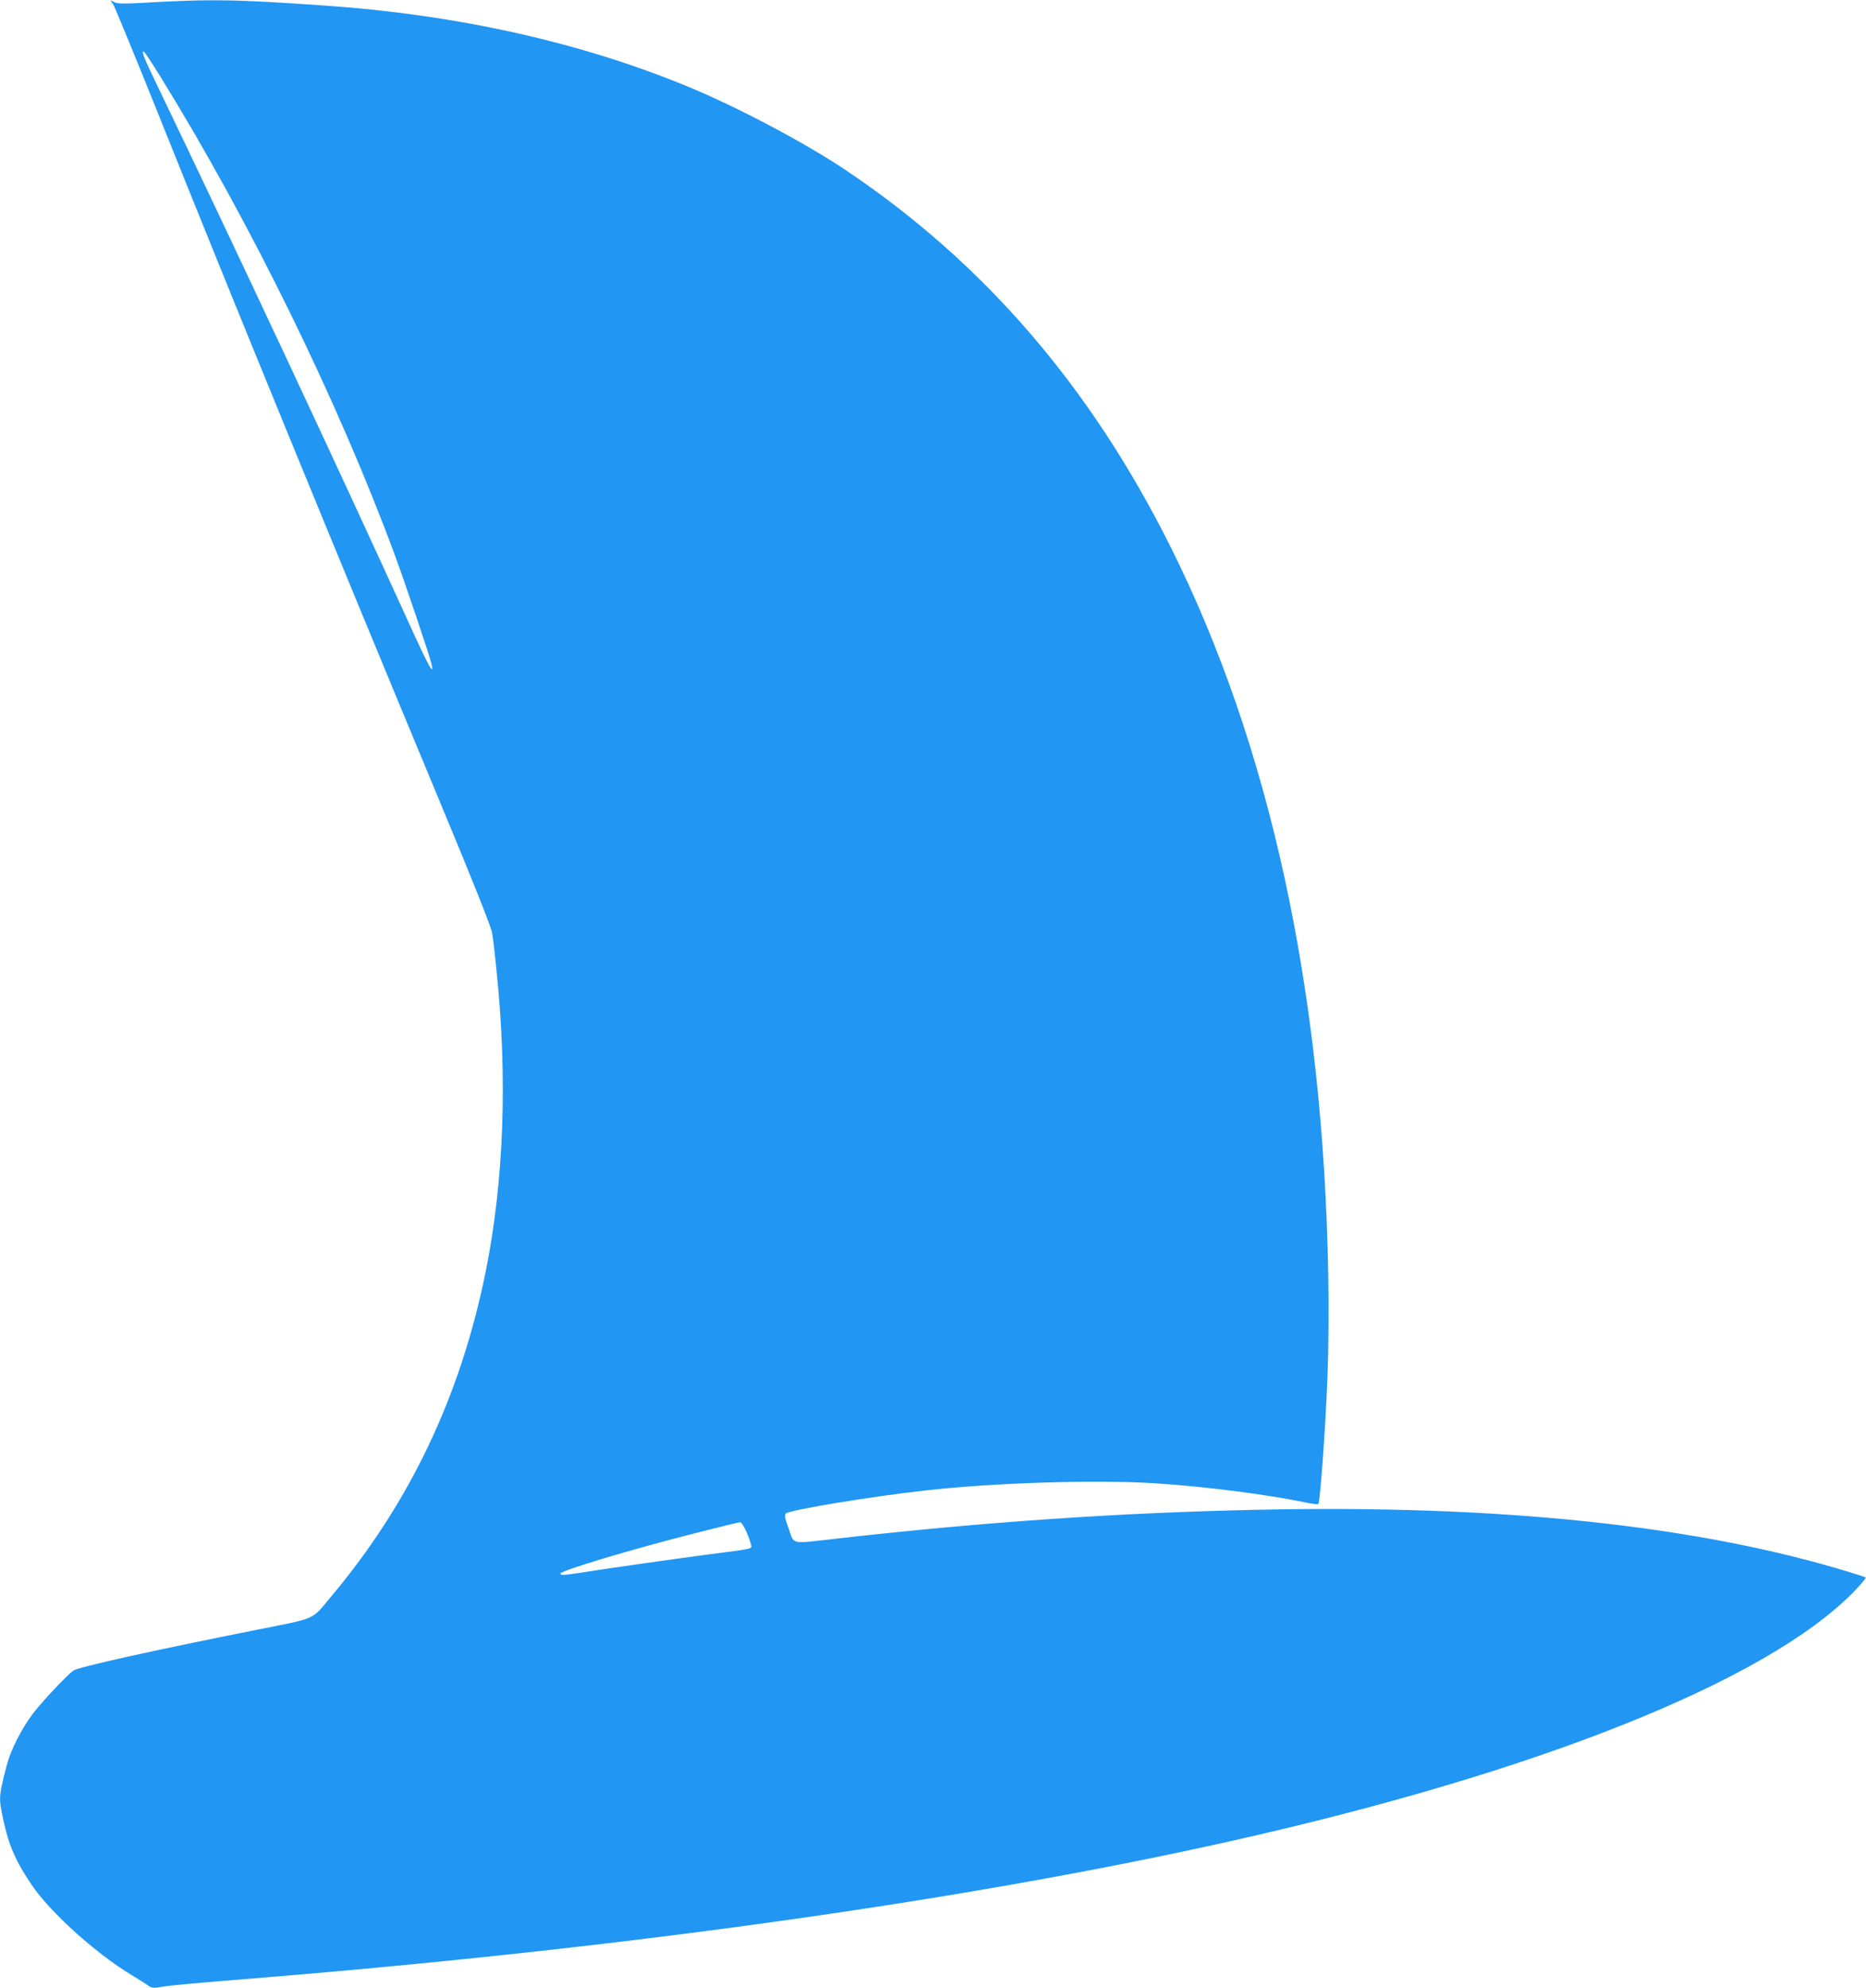 <?xml version="1.0" standalone="no"?>
<!DOCTYPE svg PUBLIC "-//W3C//DTD SVG 20010904//EN"
 "http://www.w3.org/TR/2001/REC-SVG-20010904/DTD/svg10.dtd">
<svg version="1.0" xmlns="http://www.w3.org/2000/svg"
 width="1202pt" height="1280pt" viewBox="0 0 1202 1280"
 preserveAspectRatio="xMidYMid meet">
<g transform="translate(0,1280) scale(0.1,-0.1)"
fill="#2196f3" stroke="none">
<path d="M729 12772 c10 -15 140 -331 289 -702 461 -1152 1134 -2795 1813
-4426 217 -521 333 -812 339 -850 6 -33 19 -144 29 -249 71 -686 47 -1348 -70
-1930 -162 -803 -490 -1492 -997 -2095 -129 -154 -83 -134 -494 -216 -644
-128 -1129 -236 -1163 -258 -40 -26 -206 -203 -265 -281 -74 -99 -143 -236
-168 -335 -51 -200 -51 -203 -21 -345 35 -165 80 -268 183 -420 119 -176 409
-438 641 -579 44 -27 93 -57 108 -68 26 -18 35 -19 90 -9 34 7 233 25 442 42
2545 201 4863 529 6615 935 1955 453 3378 1044 3884 1612 21 24 36 45 35 46
-2 2 -44 15 -94 31 -982 303 -2262 439 -3827 405 -890 -19 -1755 -78 -2702
-185 -311 -35 -278 -42 -315 62 -26 70 -29 89 -19 99 25 23 545 109 905 149
435 49 1086 69 1466 46 322 -20 735 -73 982 -125 39 -8 73 -12 77 -8 12 12 47
500 59 817 7 179 9 443 5 655 -32 1830 -375 3409 -1017 4692 -513 1027 -1199
1823 -2084 2418 -262 177 -707 412 -1025 543 -691 285 -1484 462 -2335 521
-586 41 -743 43 -1190 17 -107 -6 -146 -5 -168 5 l-27 13 19 -27z m304 -465
c579 -936 1142 -2085 1509 -3077 64 -172 226 -653 237 -703 20 -87 -18 -18
-146 264 -461 1011 -1117 2413 -1627 3473 -81 167 -99 215 -77 202 5 -4 52
-75 104 -159z m3773 -9364 c14 -32 28 -70 31 -85 6 -32 32 -26 -292 -68 -246
-33 -662 -92 -810 -116 -106 -16 -125 -17 -125 -5 0 19 460 157 875 262 149
38 276 69 283 69 7 0 24 -26 38 -57z"/>
</g>
</svg>
